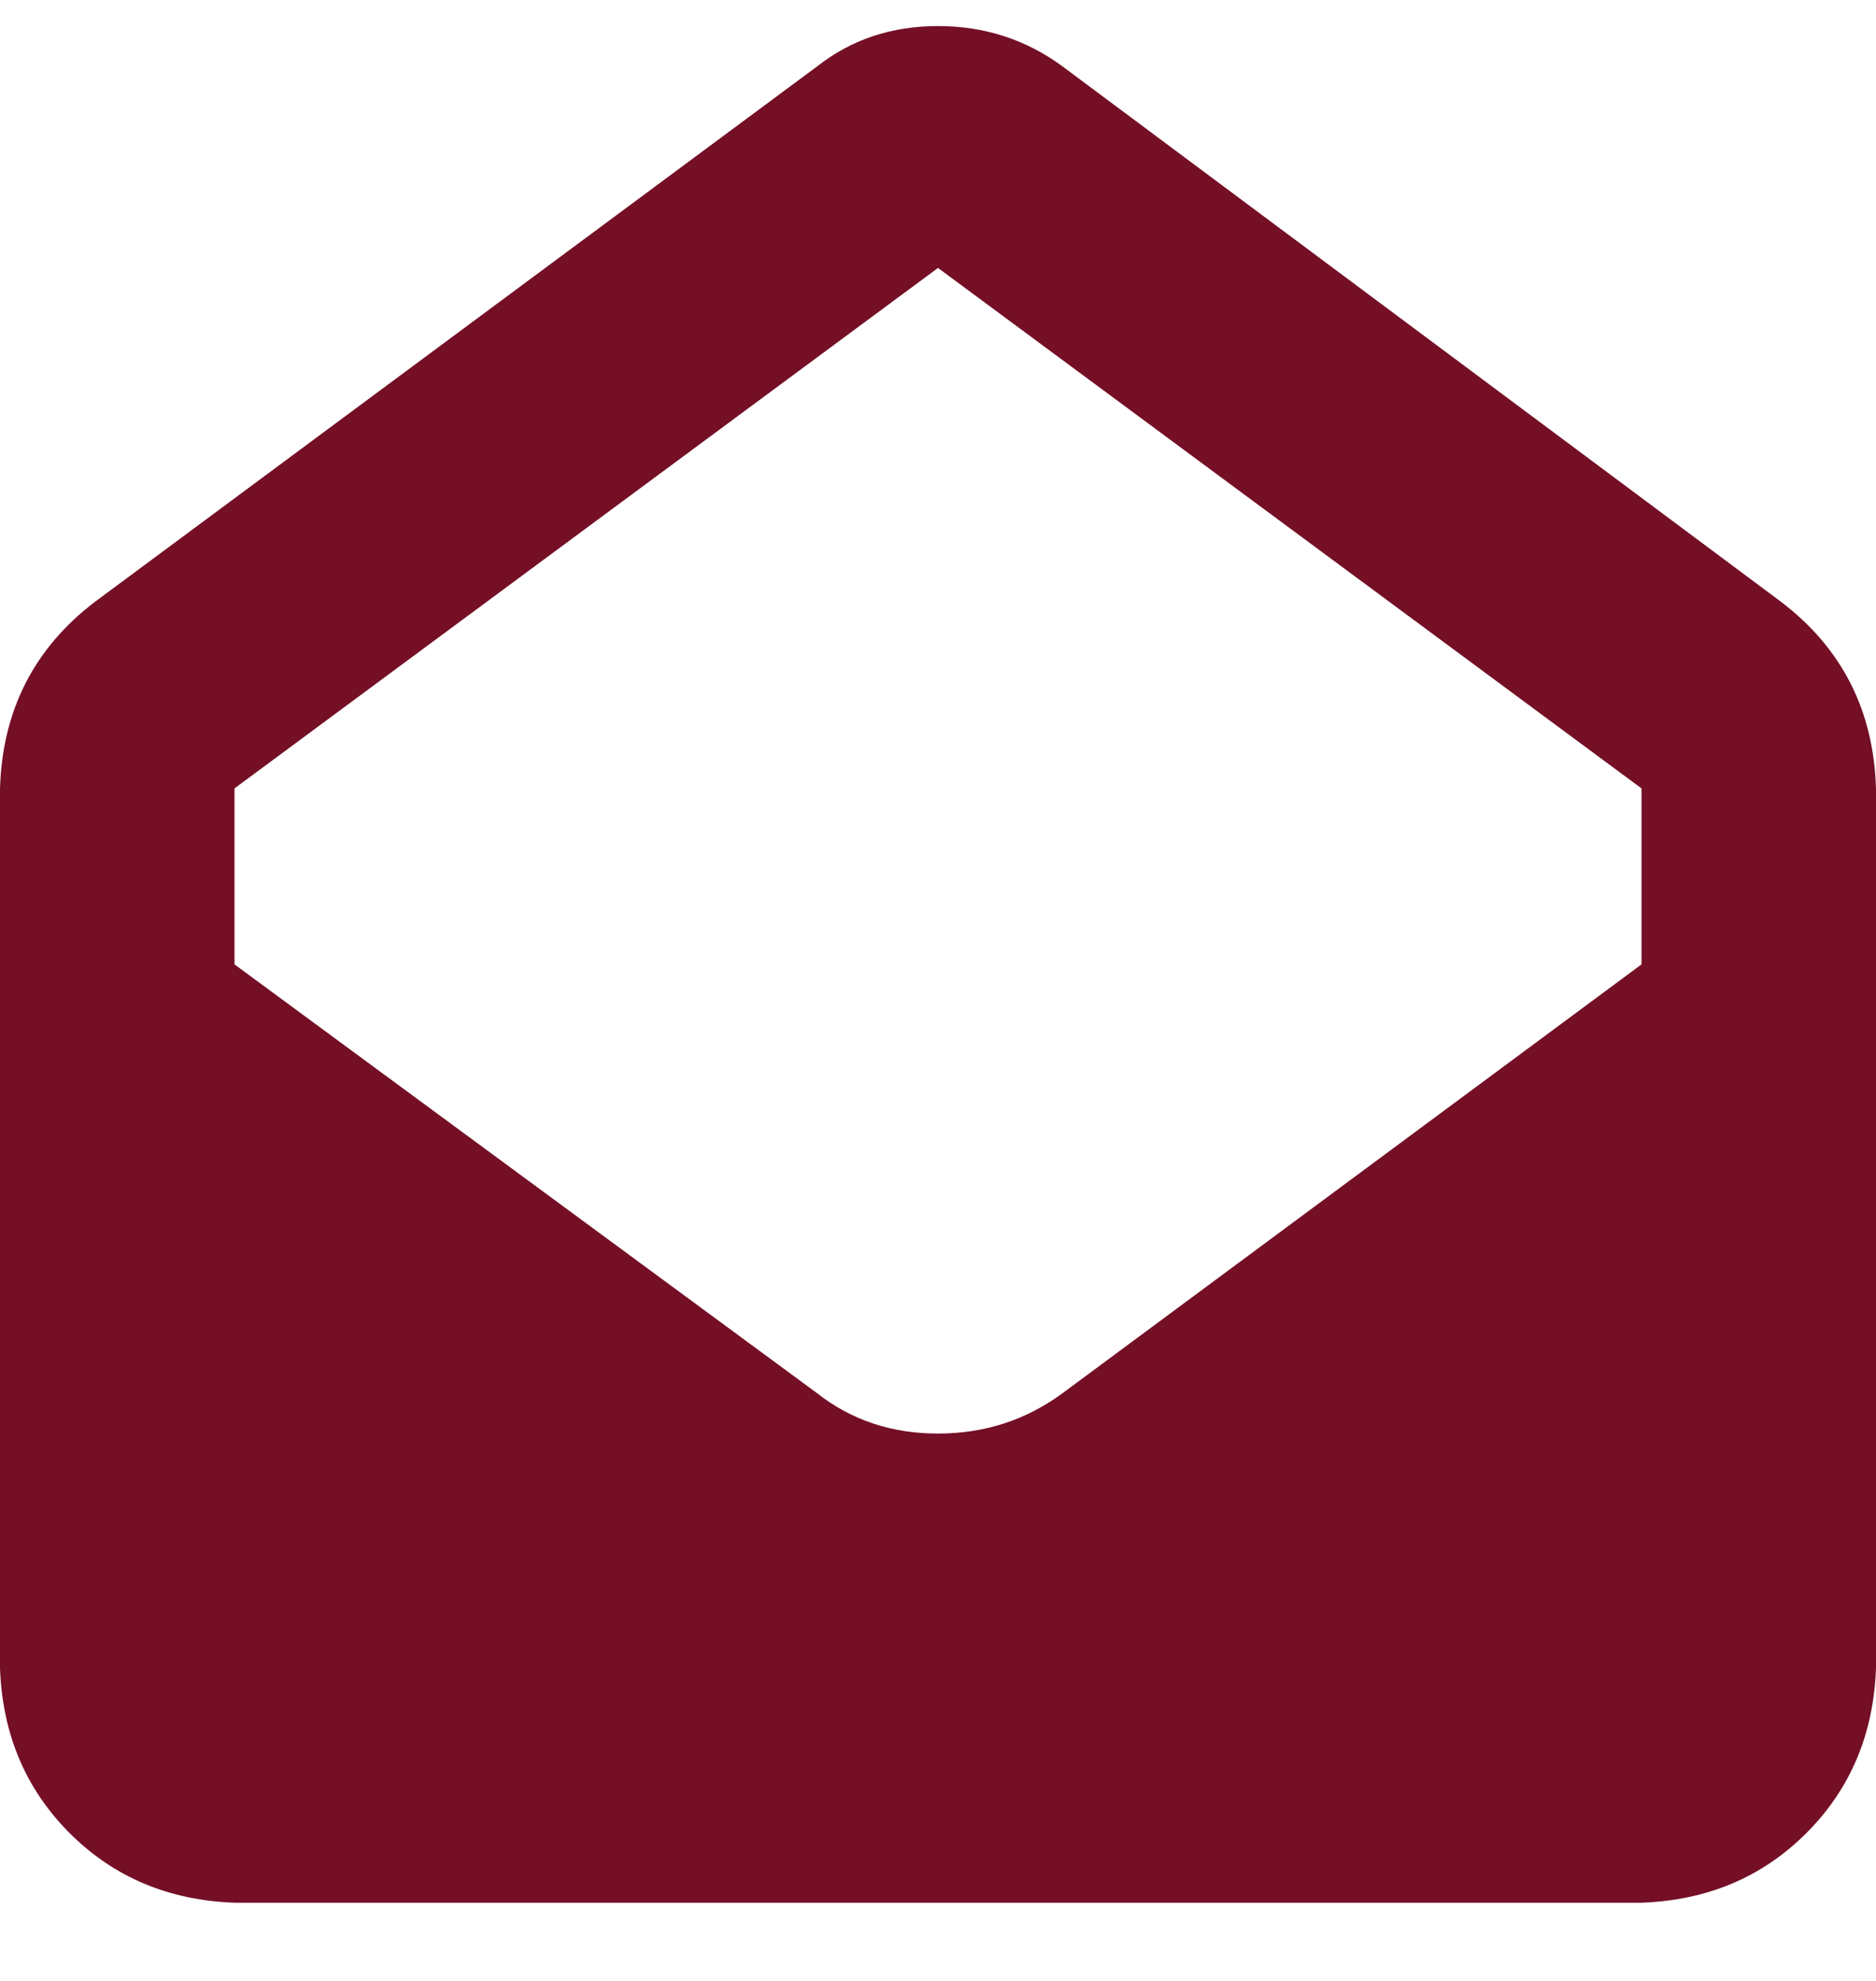 <svg width="18" height="19" viewBox="0 0 18 19" fill="none" xmlns="http://www.w3.org/2000/svg">
<path d="M2.25 7.562V9.25L7.84 13.363C8.168 13.621 8.555 13.75 9 13.75C9.445 13.75 9.844 13.621 10.195 13.363L15.75 9.25V7.562L9 2.57L2.25 7.562L9 2.57L2.25 7.562ZM9 0.25C9.445 0.25 9.844 0.379 10.195 0.637L17.086 5.77C17.672 6.215 17.977 6.812 18 7.562V16C17.977 16.633 17.754 17.16 17.332 17.582C16.91 18.004 16.383 18.227 15.75 18.25H2.25C1.617 18.227 1.09 18.004 0.668 17.582C0.246 17.16 0.023 16.633 0 16V7.562C0.023 6.812 0.328 6.215 0.914 5.77L7.84 0.637C8.168 0.379 8.555 0.25 9 0.25Z" fill="#740F26"/>
</svg>
